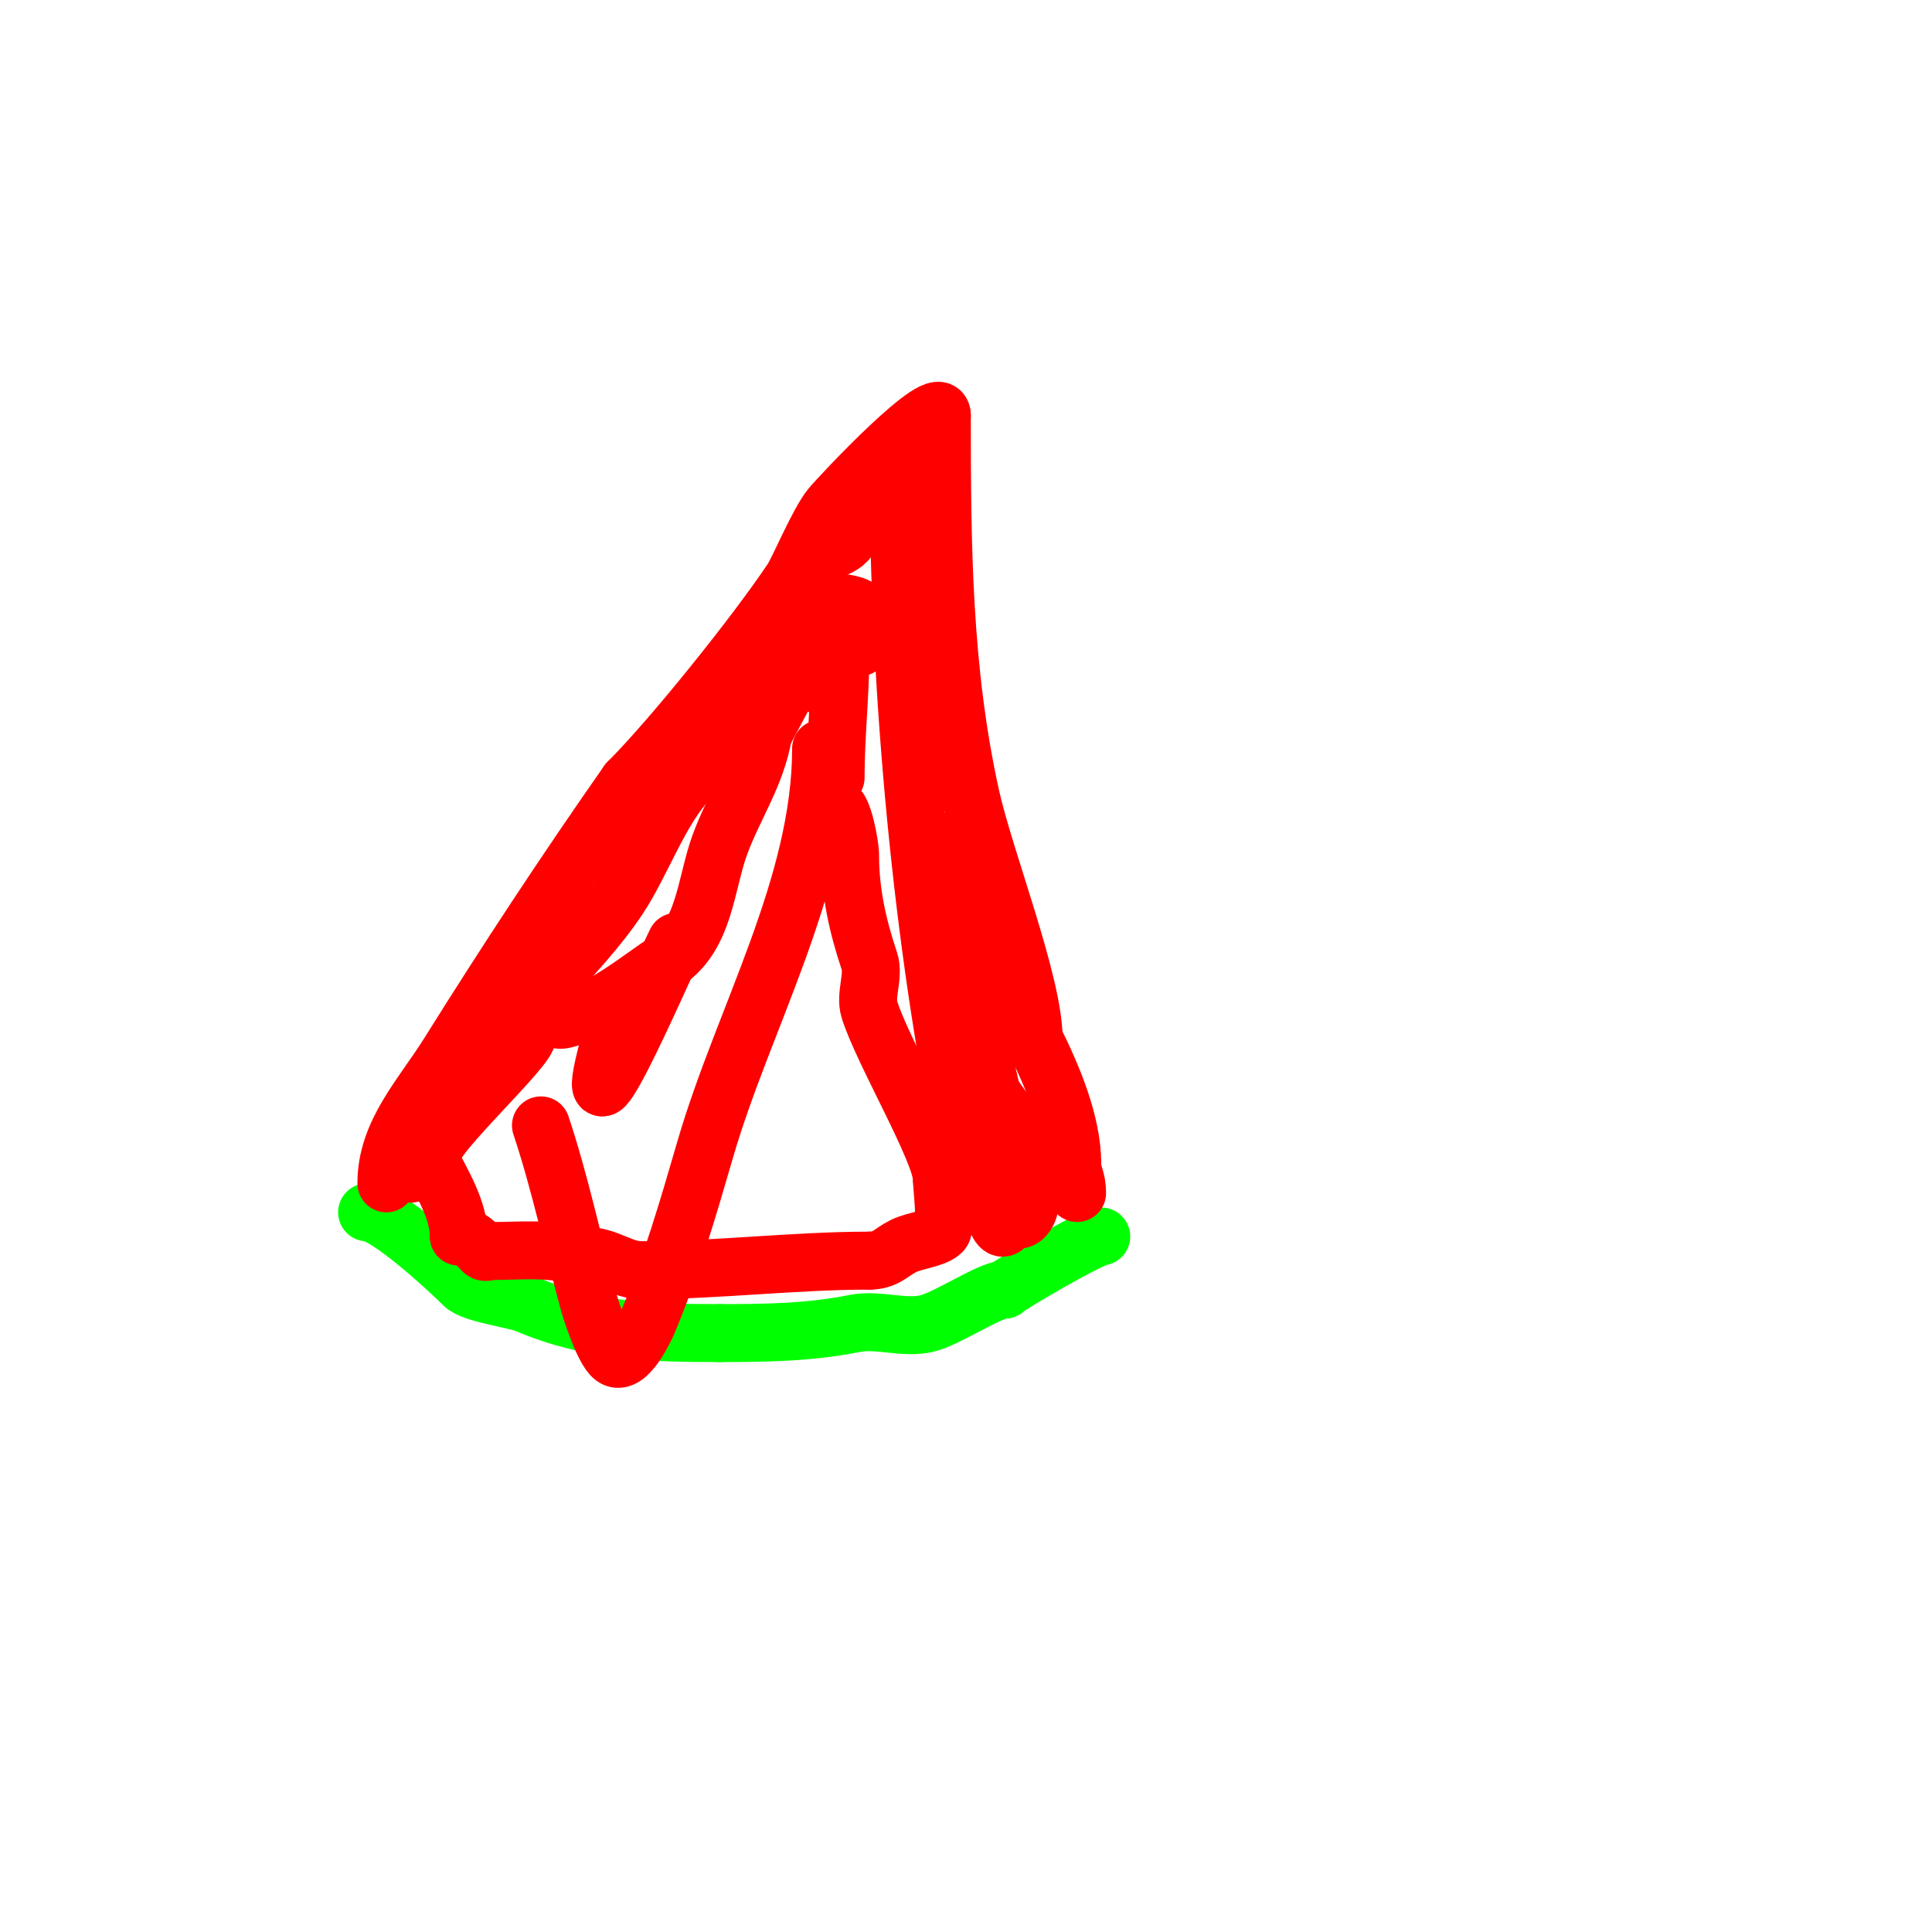 <svg viewBox='0 0 400 400' version='1.1' xmlns='http://www.w3.org/2000/svg' xmlns:xlink='http://www.w3.org/1999/xlink'><g fill='none' stroke='#00ff00' stroke-width='12' stroke-linecap='round' stroke-linejoin='round'><path d='M76,251c3.968,0 16.549,11.549 20,15c1.877,1.877 10.749,3.035 13,4c13.166,5.642 25.69,6 40,6'/><path d='M149,276c9.86,0 18.742,-0.148 28,-2c4.768,-0.954 10.29,1.178 15,0c4.301,-1.075 12.972,-7 16,-7'/><path d='M208,267c1.105,-1.105 18.126,-11 20,-11'/></g>
<g fill='none' stroke='#ff0000' stroke-width='12' stroke-linecap='round' stroke-linejoin='round'><path d='M80,245c0,-10.536 7.335,-17.936 13,-27c11.96,-19.136 24.034,-37.477 37,-56'/><path d='M130,162c9.363,-9.363 26.713,-31.07 34,-42c1.348,-2.022 5.441,-11.872 8,-15c1.862,-2.275 23,-24.827 23,-19'/><path d='M195,86c0,26.705 0.162,52.728 6,79c2.871,12.918 13,38.631 13,50'/><path d='M214,215c4.016,8.033 8,17.565 8,26'/><path d='M222,241c0,2.356 1,2.944 1,6'/><path d='M85,243c2.666,0 13.026,-19.296 14,-21c7.692,-13.462 20.667,-23.501 29,-36c4.968,-7.451 8.718,-18.718 15,-25'/><path d='M143,161c2.386,-7.159 19.186,-37.983 24,-44c2.88,-3.6 7.313,-2.625 9,-6'/><path d='M176,111c2.19,-2.738 13.454,-11.82 12,-14c-0.523,-0.784 -1.057,-2 -2,-2'/><path d='M186,95c0,44.434 4.314,95.569 13,139'/><path d='M199,234c0,0.435 1,8 1,8c0,0 0,-8.043 0,-5'/><path d='M200,237c0,2.869 3.098,6.195 4,8c0.336,0.672 2.303,10.697 4,9c0.194,-0.194 0,-18.27 0,-20'/><path d='M208,234c-3.494,-6.987 -5.68,-23.079 -7,-31c-0.319,-1.914 0.857,-5.287 0,-7c-0.681,-1.362 -3,-6.478 -3,-7'/><path d='M198,189c0,-1.992 -0.519,-9 -2,-9c-1.333,0 -1.333,0 0,0'/><path d='M196,180c0,-0.579 -2,-6 -2,-6c0,0 1,1.567 1,2c0,2.889 3.494,5.461 4,9c0.612,4.287 1,9.728 1,14'/><path d='M200,199c3.655,3.655 1.231,17.693 3,23c1.69,5.07 9,11.707 9,16'/><path d='M212,238c0,3.564 3.028,10.972 0,14c-1.727,1.727 -5.441,-0.882 -6,-2'/><path d='M206,250l-1,-3'/><path d='M178,134c0,-0.629 0.888,-7.112 0,-8c-1.531,-1.531 -9.69,-1.964 -11,0c-2.222,3.332 -0.585,8.227 -2,12c-1.6,4.267 -5.103,10.207 -7,14'/><path d='M158,152c-1.414,8.483 -6.112,15.059 -9,23c-2.901,7.977 -3.097,18.731 -11,24c-6.564,4.376 -13.137,10.034 -21,12c-4.326,1.082 -0.13,-4.065 -4,-6c-1.333,-0.667 -1.333,2.667 -2,4'/><path d='M111,209c-1.491,1.491 -1.128,4.081 -2,6c-1.915,4.214 -21.47,22.06 -20,25c2.346,4.692 6,10.379 6,16'/><path d='M95,256c2.479,0 3.549,1.549 5,3c0.471,0.471 1.333,0 2,0c5.603,0 12.037,-0.654 17,1c0.632,0.211 1.333,0 2,0'/><path d='M121,260c4.987,0 7.519,3 12,3'/><path d='M133,263c15.097,0 31.598,-2 47,-2'/><path d='M180,261c3.416,0 4.389,-1.695 7,-3c2.435,-1.217 6.482,-1.482 8,-3c1.072,-1.072 0,-9.376 0,-11'/><path d='M195,244c0,-5.512 -12.381,-26.488 -15,-35c-0.936,-3.041 1.006,-6.983 0,-10c-2.409,-7.227 -4,-14.179 -4,-22c0,-2.057 -1.493,-10 -3,-10'/><path d='M173,167'/><path d='M173,161c0,-8.77 1,-17.258 1,-26c0,-0.667 0.333,-1.667 -1,-1c-2.895,1.447 -0.748,5.748 -3,8'/><path d='M170,155c0,28.379 -16.147,55.952 -24,83c-3.527,12.148 -7.071,24.351 -12,36c-0.131,0.309 -4.096,9.178 -7,7c-2.164,-1.623 -4.933,-10.753 -5,-11c-3.362,-12.326 -5.96,-24.88 -10,-37'/><path d='M140,195c-2.841,5.682 -22.582,51.536 -13,18'/></g>
</svg>